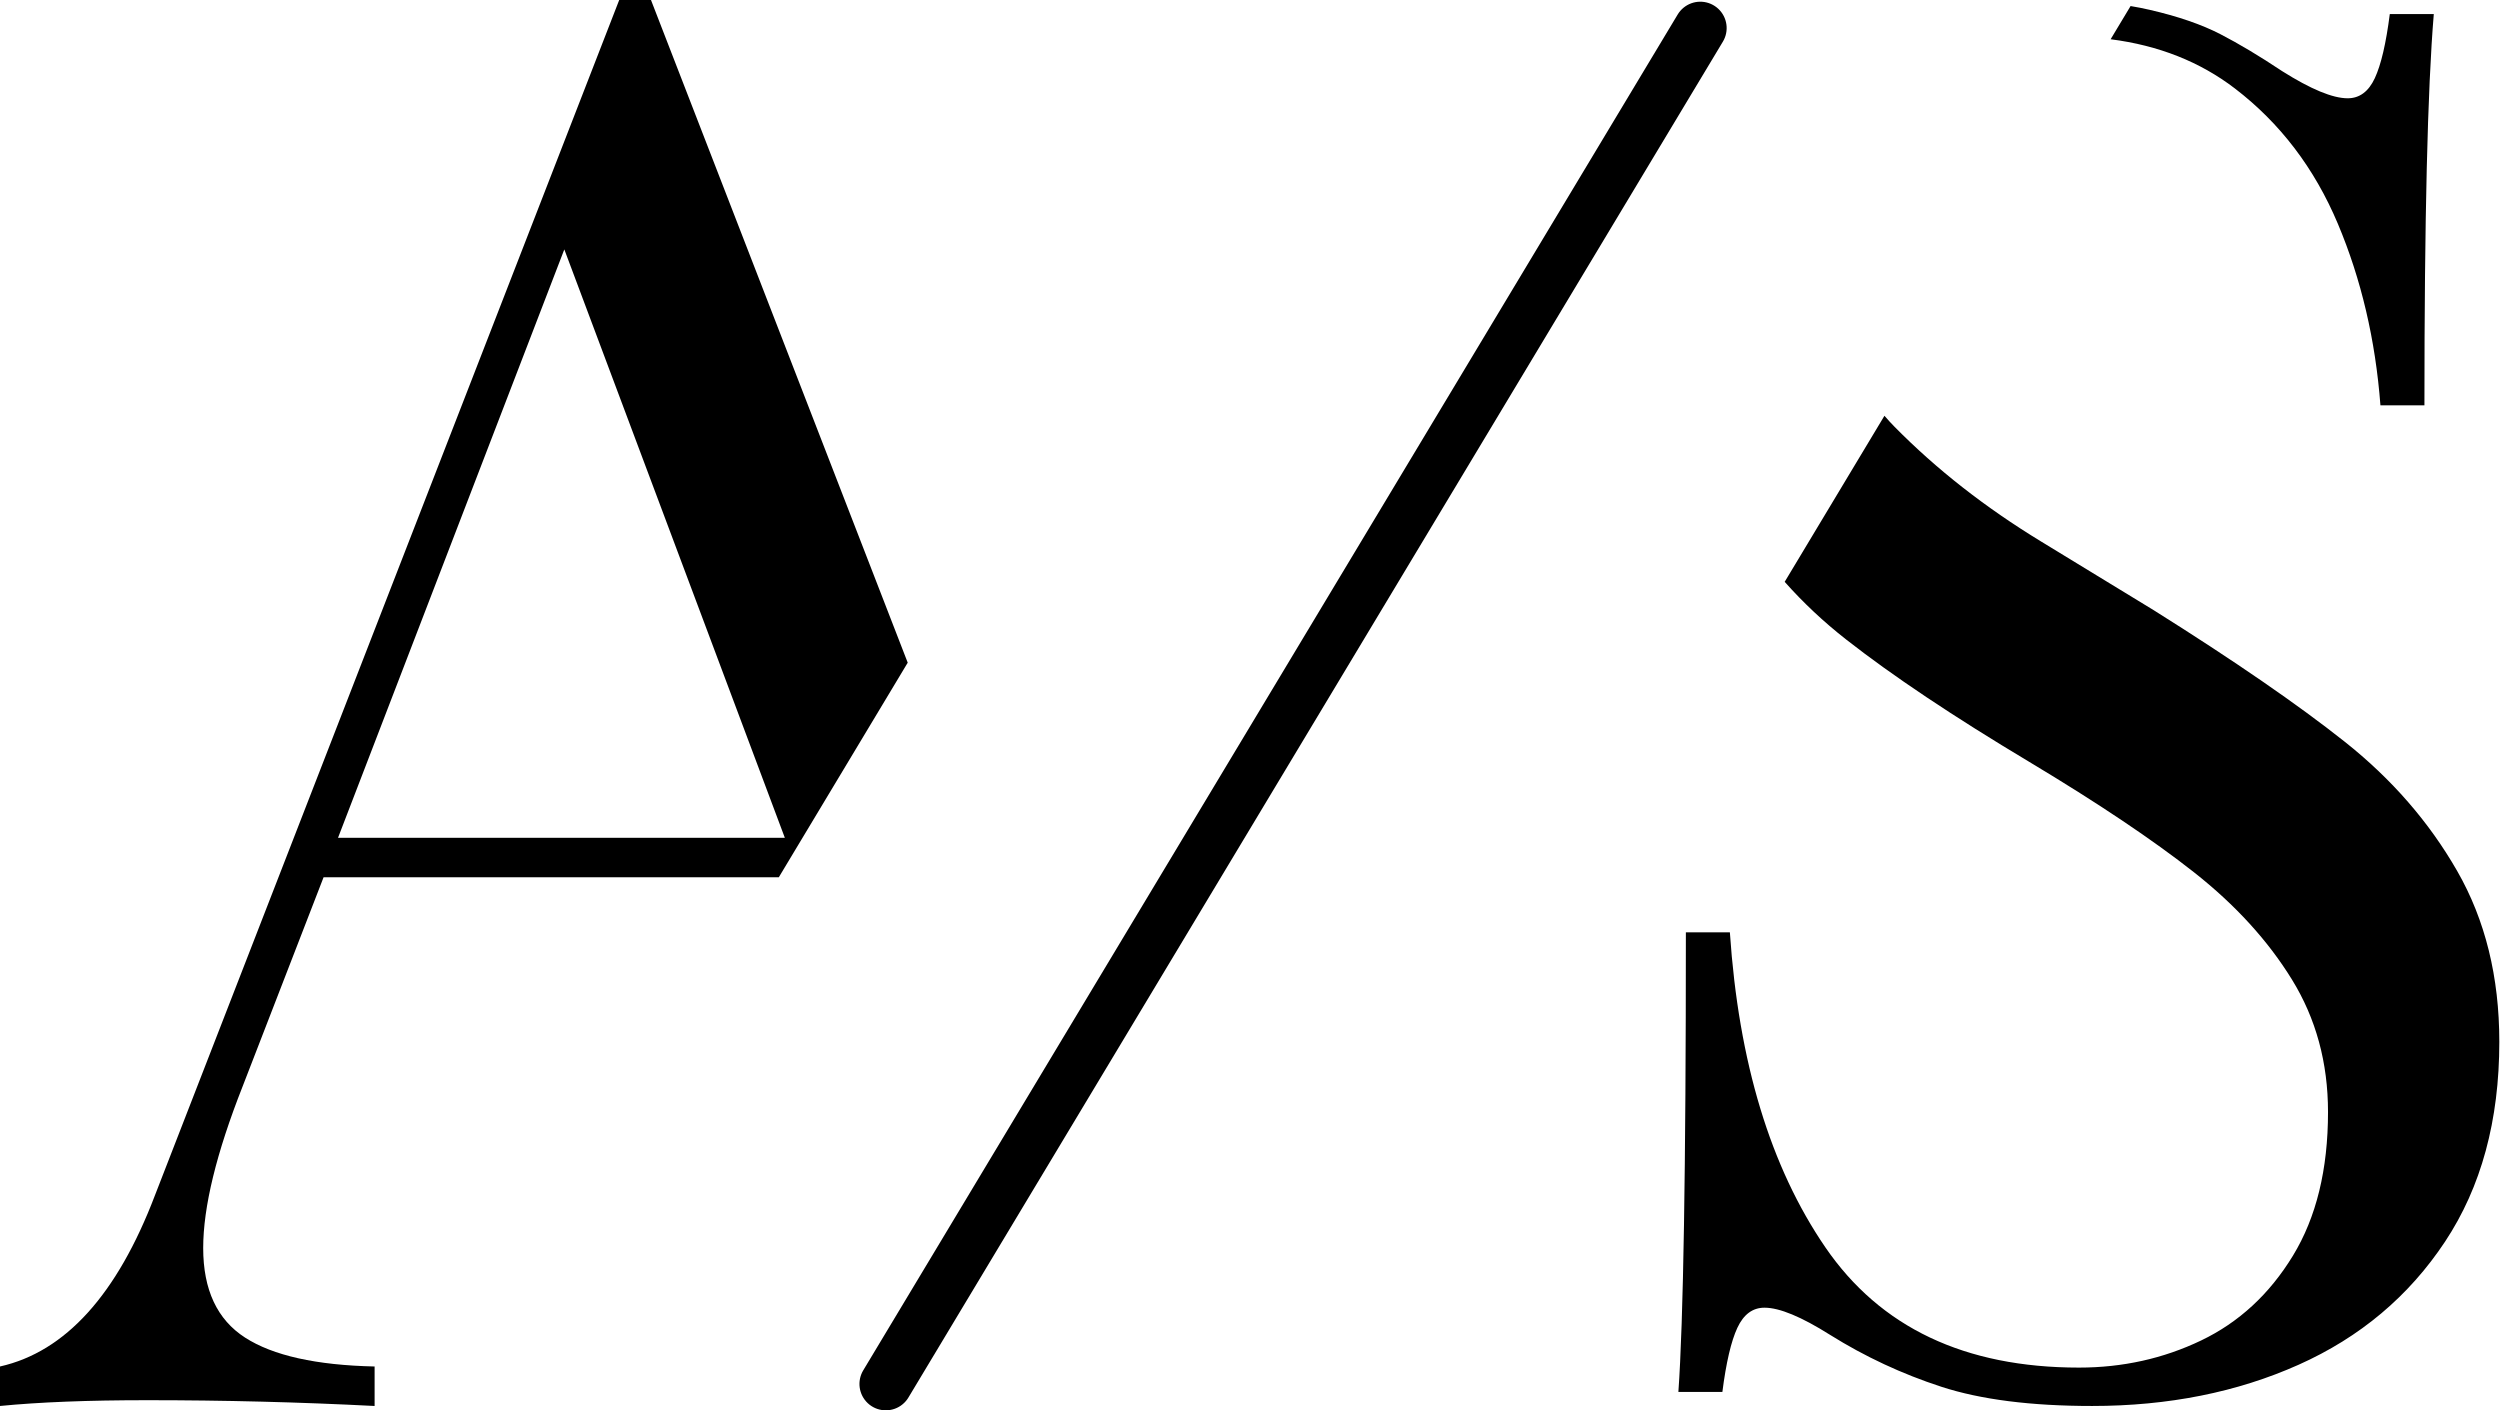 <?xml version="1.0" encoding="UTF-8"?>
<svg width="569px" height="321px" viewBox="0 0 569 321" version="1.1" xmlns="http://www.w3.org/2000/svg" xmlns:xlink="http://www.w3.org/1999/xlink">
    <!-- Generator: Sketch 46.2 (44496) - http://www.bohemiancoding.com/sketch -->
    <title>Group 23</title>
    <desc>Created with Sketch.</desc>
    <defs></defs>
    <g id="Page-1" stroke="none" stroke-width="1" fill="none" fill-rule="evenodd">
        <g id="Playfair" transform="translate(-1134, -557)">
            <g id="Group-23" transform="translate(1134, 557)">
                <path d="M177.253,199.671 L73.644,199.671 L55.233,247.233 C49.242,262.429 46.247,274.703 46.247,284.055 C46.247,293.553 49.425,300.347 55.781,304.438 C62.137,308.53 71.963,310.721 85.26,311.014 L85.26,320 C68.164,319.123 50.922,318.685 33.534,318.685 C20.091,318.685 8.913,319.123 0,320 L0,311.014 C14.904,307.653 26.667,294.649 35.288,272 L140.932,0 L148.164,0 L206.597,150.824 L177.253,199.671 Z M128.438,56.767 L76.932,190.685 L178.63,190.685 L128.438,56.767 Z" id="Combined-Shape" fill="#000000"></path>
                <path d="M294.296,-19.312 L294.302,340.688" id="Line-3" stroke="#000000" stroke-width="12" stroke-linecap="round" transform="translate(294.299, 160.688) rotate(30.994) translate(-294.299, -160.688) "></path>
                <path d="M406.195,132.426 C410.401,137.163 415.048,141.525 420.136,145.513 C430.646,153.751 444.565,163.054 461.893,173.422 C477.517,182.796 490.016,191.176 499.39,198.562 C508.764,205.948 516.186,214.079 521.654,222.956 C527.122,231.833 529.856,241.882 529.856,253.103 C529.856,266.17 527.193,277.071 521.867,285.806 C516.541,294.541 509.581,300.968 500.988,305.087 C492.395,309.206 483.127,311.265 473.185,311.265 C447.193,311.265 427.948,302.139 415.449,283.888 C402.95,265.637 395.706,241.74 393.718,212.197 L383.704,212.197 C383.704,266.028 383.136,300.897 382,316.804 L392.013,316.804 C392.866,310.129 394.002,305.264 395.422,302.21 C396.842,299.157 398.902,297.63 401.601,297.63 C405.009,297.63 409.98,299.689 416.514,303.808 C424.468,308.779 432.919,312.721 441.867,315.632 C450.815,318.544 462.248,320 476.168,320 C493.496,320 509.155,316.875 523.145,310.626 C537.135,304.376 548.249,295.038 556.487,282.61 C564.725,270.182 568.844,255.02 568.844,237.124 C568.844,222.352 565.649,209.392 559.257,198.242 C552.865,187.093 544.344,177.293 533.691,168.842 C523.039,160.391 508.551,150.413 490.229,138.908 C485.826,136.209 477.269,130.99 464.557,123.249 C451.845,115.508 440.731,106.809 431.214,97.15 C430.409,96.333 429.637,95.493 428.899,94.631 L406.195,132.426 Z M484.92,1.377 C486.428,1.629 487.878,1.916 489.27,2.237 C495.733,3.728 501.095,5.575 505.356,7.776 C509.617,9.978 514.304,12.783 519.417,16.192 C525.95,20.311 530.921,22.37 534.33,22.37 C537.029,22.37 539.088,20.843 540.509,17.79 C541.929,14.736 543.065,9.871 543.917,3.196 L553.931,3.196 C552.51,20.24 551.8,49.924 551.8,92.25 L541.787,92.25 C540.651,77.337 537.419,63.56 532.093,50.919 C526.767,38.278 518.955,28.016 508.658,20.133 C500.727,14.062 491.301,10.329 480.38,8.934 L484.92,1.377 Z" id="Combined-Shape" fill="#000000"></path>
            </g>
        </g>
    </g>
</svg>